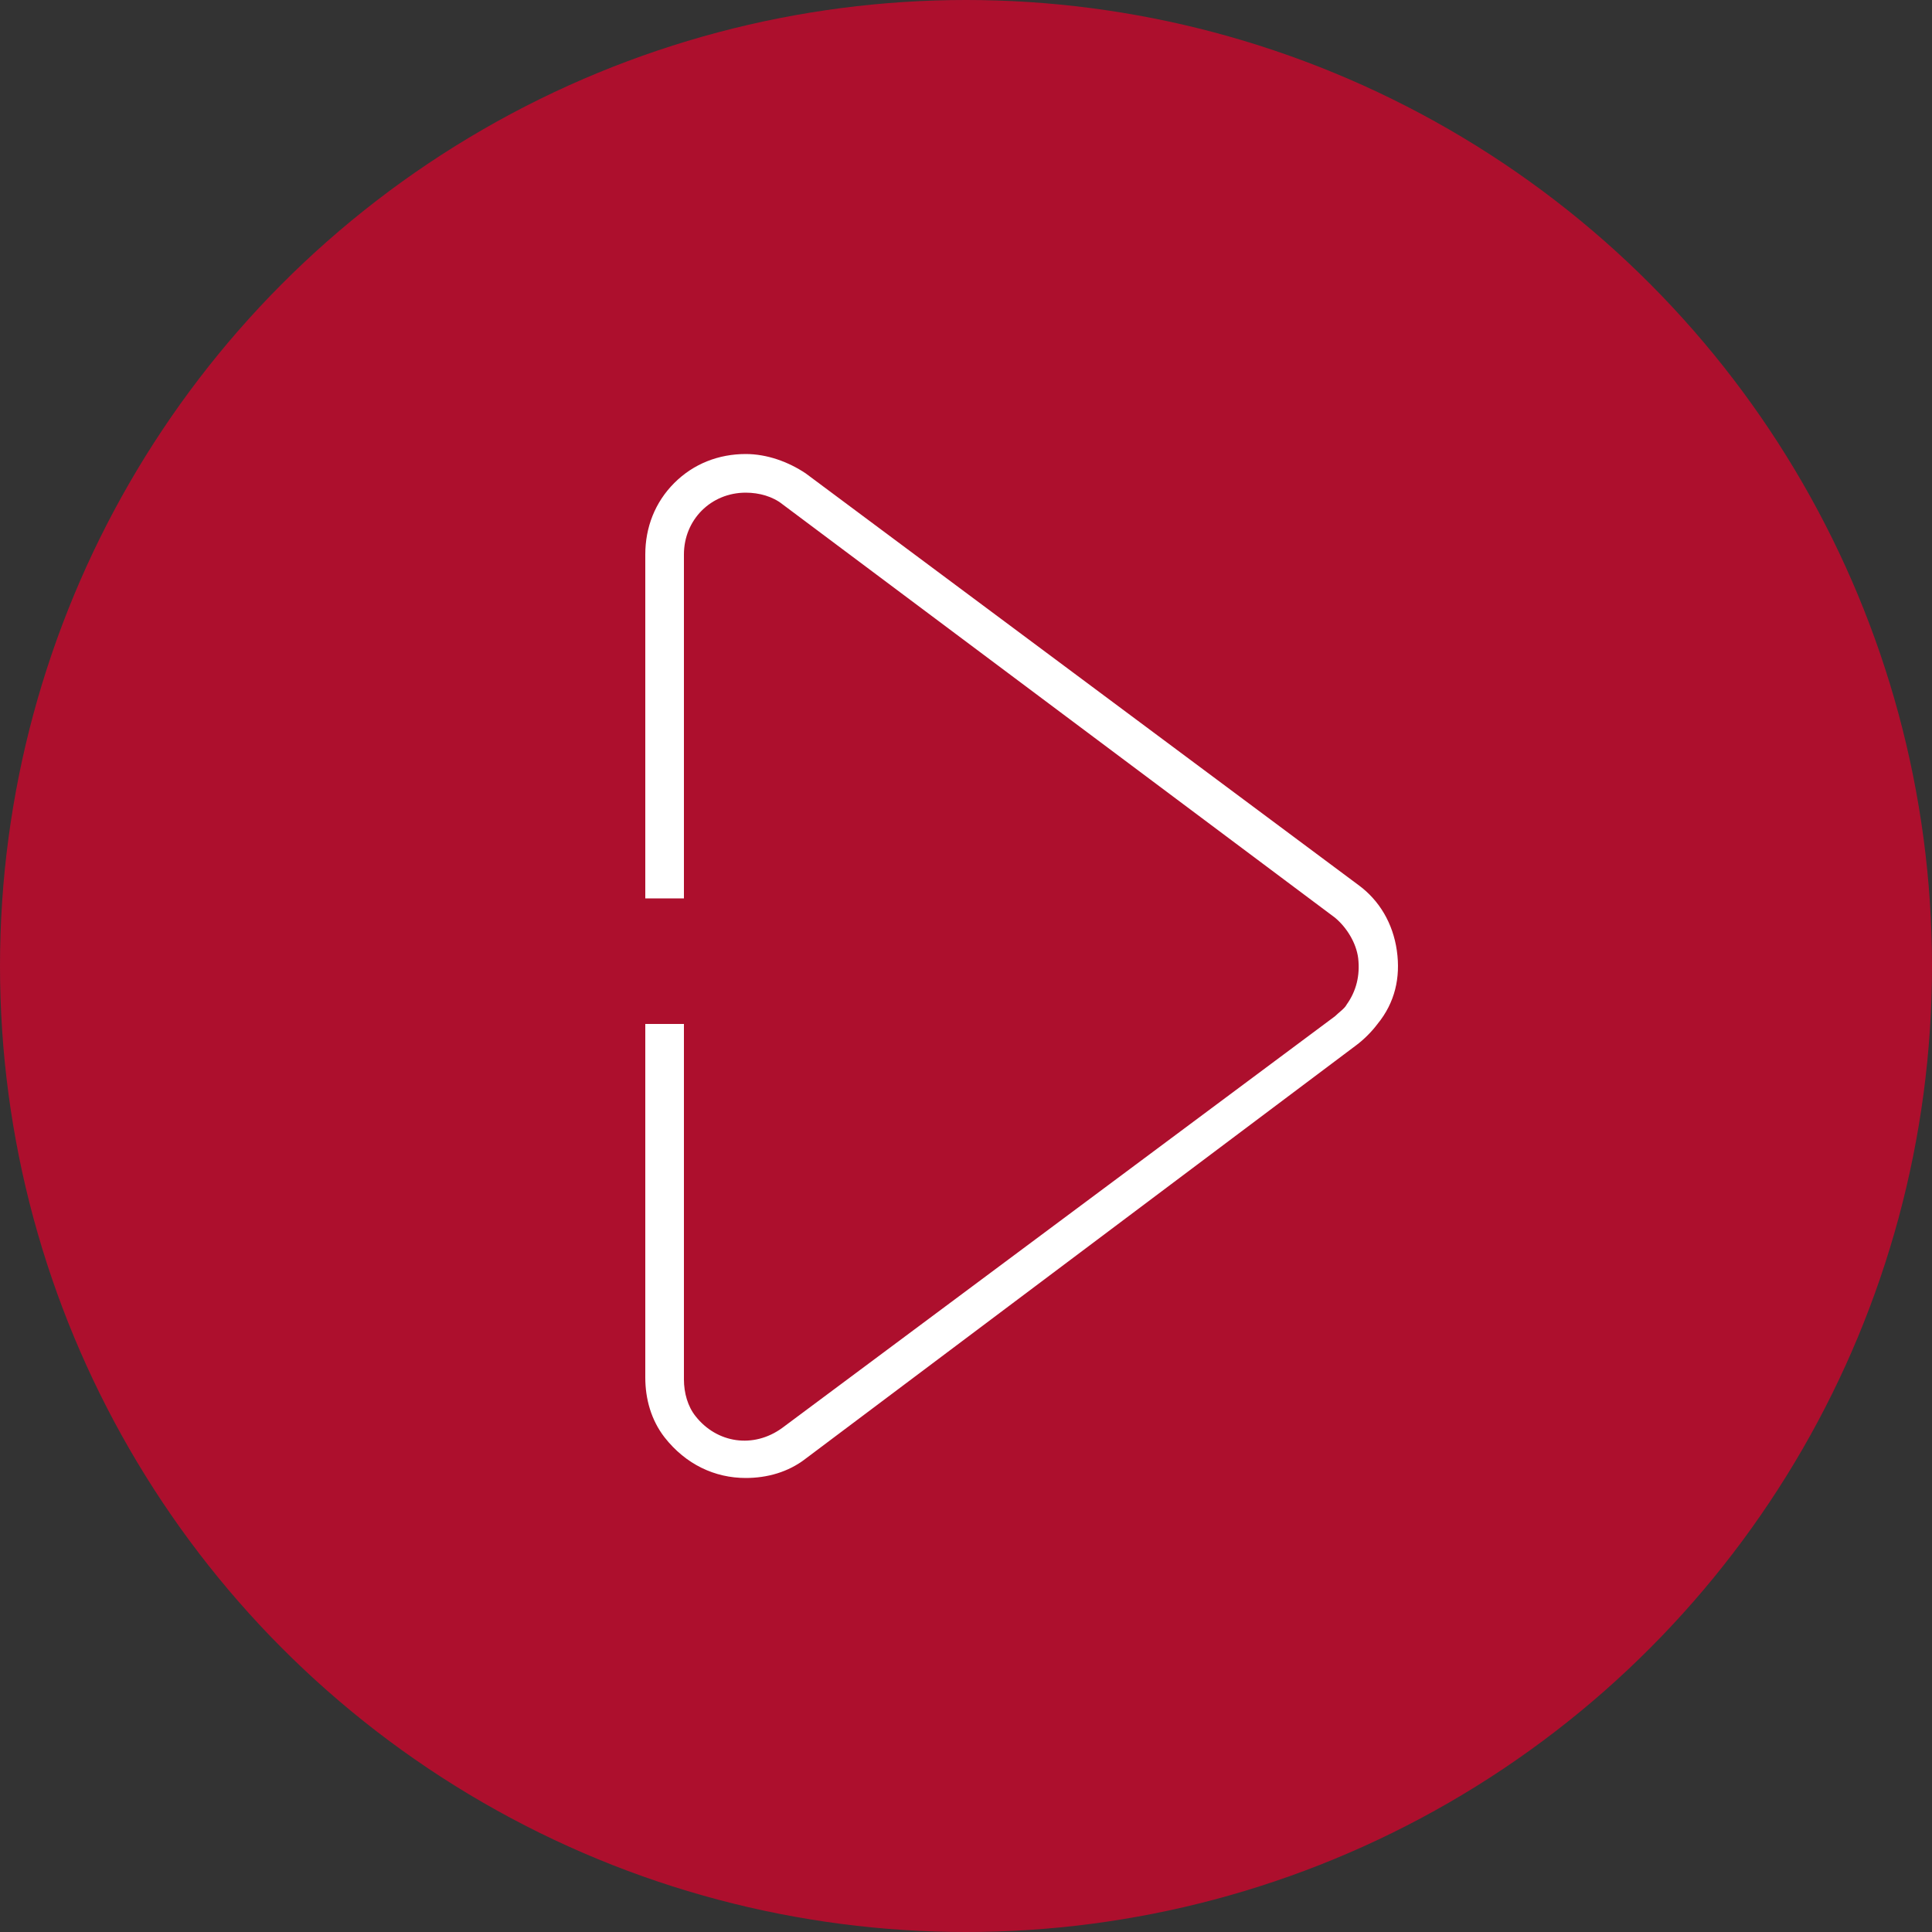 <svg xmlns="http://www.w3.org/2000/svg" viewBox="0 0 100 100"><rect x="0" y="0" width="100" height="100" fill="#333333" stroke="none"/><circle cx="50" cy="50" r="50" opacity=".7" fill="#e2002c"/><path d="M38.6 76.5c-1.6 0-3.1-.7-4.2-2.1-.7-.9-1-2-1-3.1V53h2v18.4c0 .7.2 1.4.6 1.9 1.1 1.4 3 1.7 4.5.6l28.6-21.3c.2-.2.5-.4.6-.6.5-.7.7-1.5.6-2.4-.1-.8-.6-1.6-1.2-2.1L40.5 26.1c-.5-.4-1.2-.6-1.9-.6-1.8 0-3.2 1.4-3.2 3.2v17.8h-2V28.7c0-1.4.5-2.7 1.5-3.7s2.3-1.5 3.7-1.5c1.1 0 2.2.4 3.1 1l28.6 21.3c1.1.8 1.8 2 2 3.4.2 1.4-.1 2.7-1 3.8-.3.4-.7.8-1.1 1.1L41.7 75.5c-.9.7-2 1-3.1 1z" fill="#fff"/></svg>